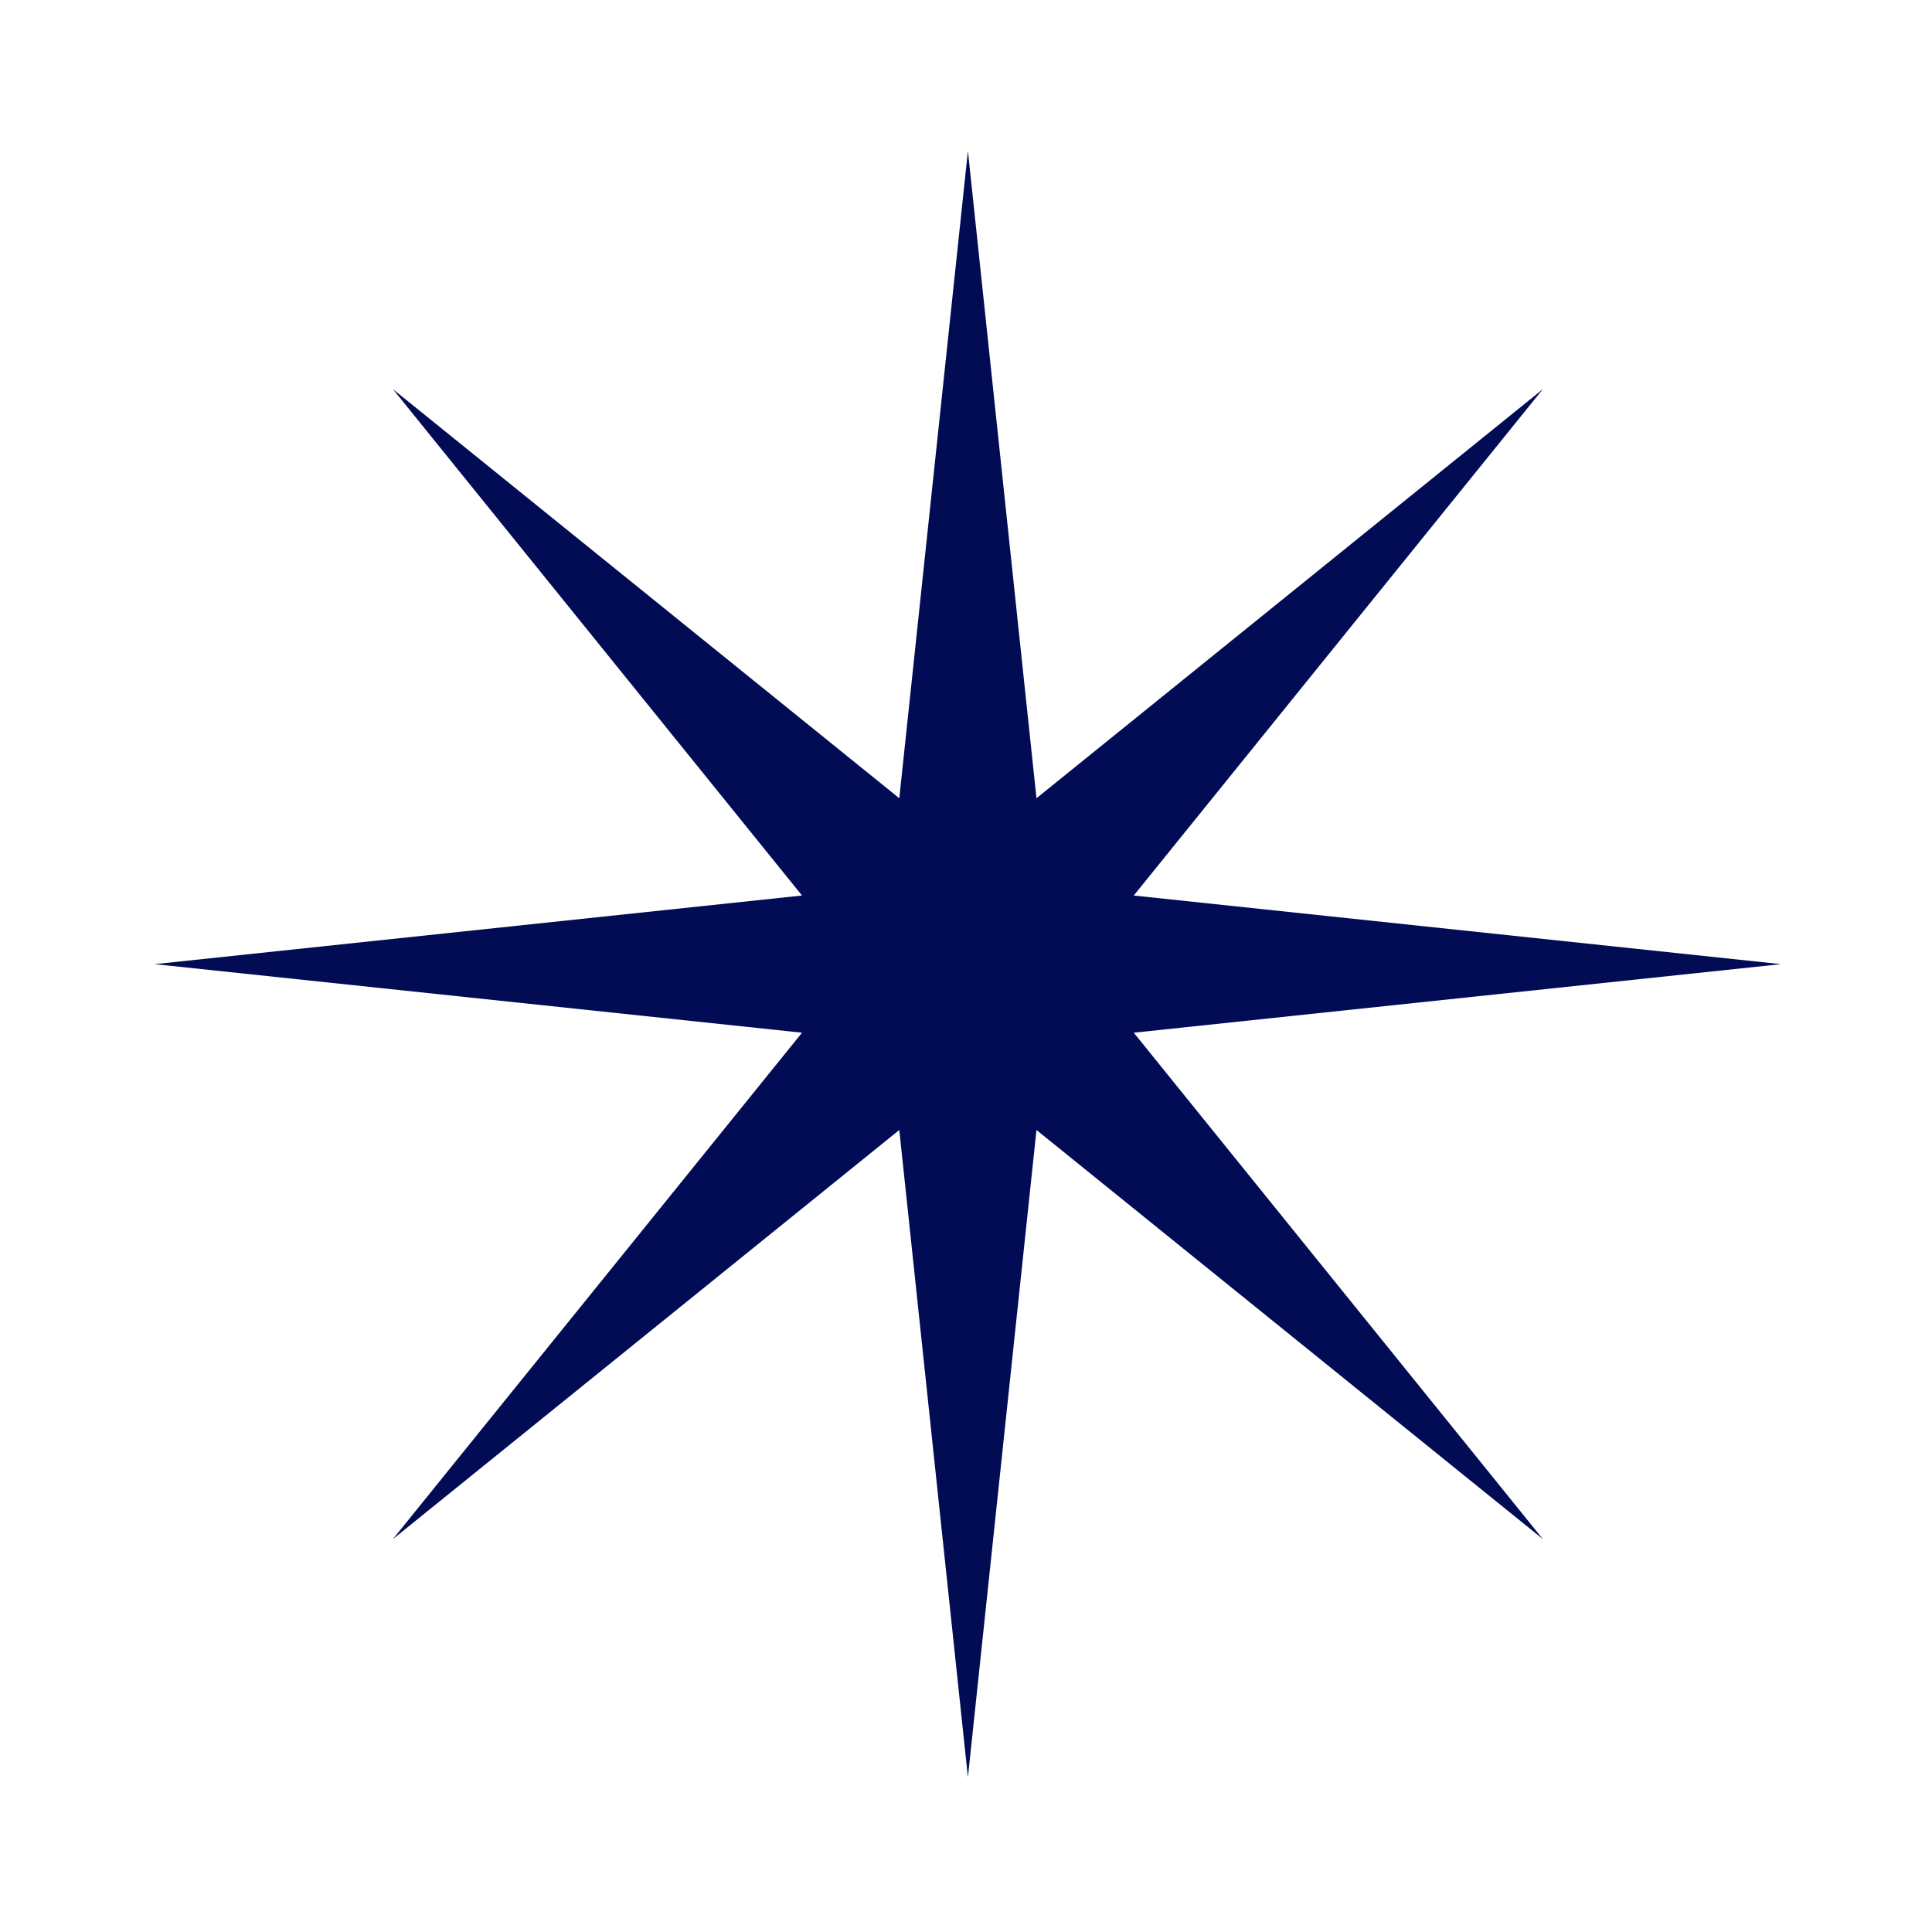 <svg width="512" height="512" viewBox="0 0 512 512" fill="none" xmlns="http://www.w3.org/2000/svg">
<path d="M472 255.509L300.458 273.677L408.879 407.879L274.677 299.458L256.509 471L238.323 299.458L104.121 407.879L212.542 273.677L41 255.509L212.542 237.323L104.121 103.121L238.323 211.542L256.509 40L274.677 211.542L408.879 103.121L300.458 237.323L472 255.509Z" fill="#010C54"/>
</svg>

